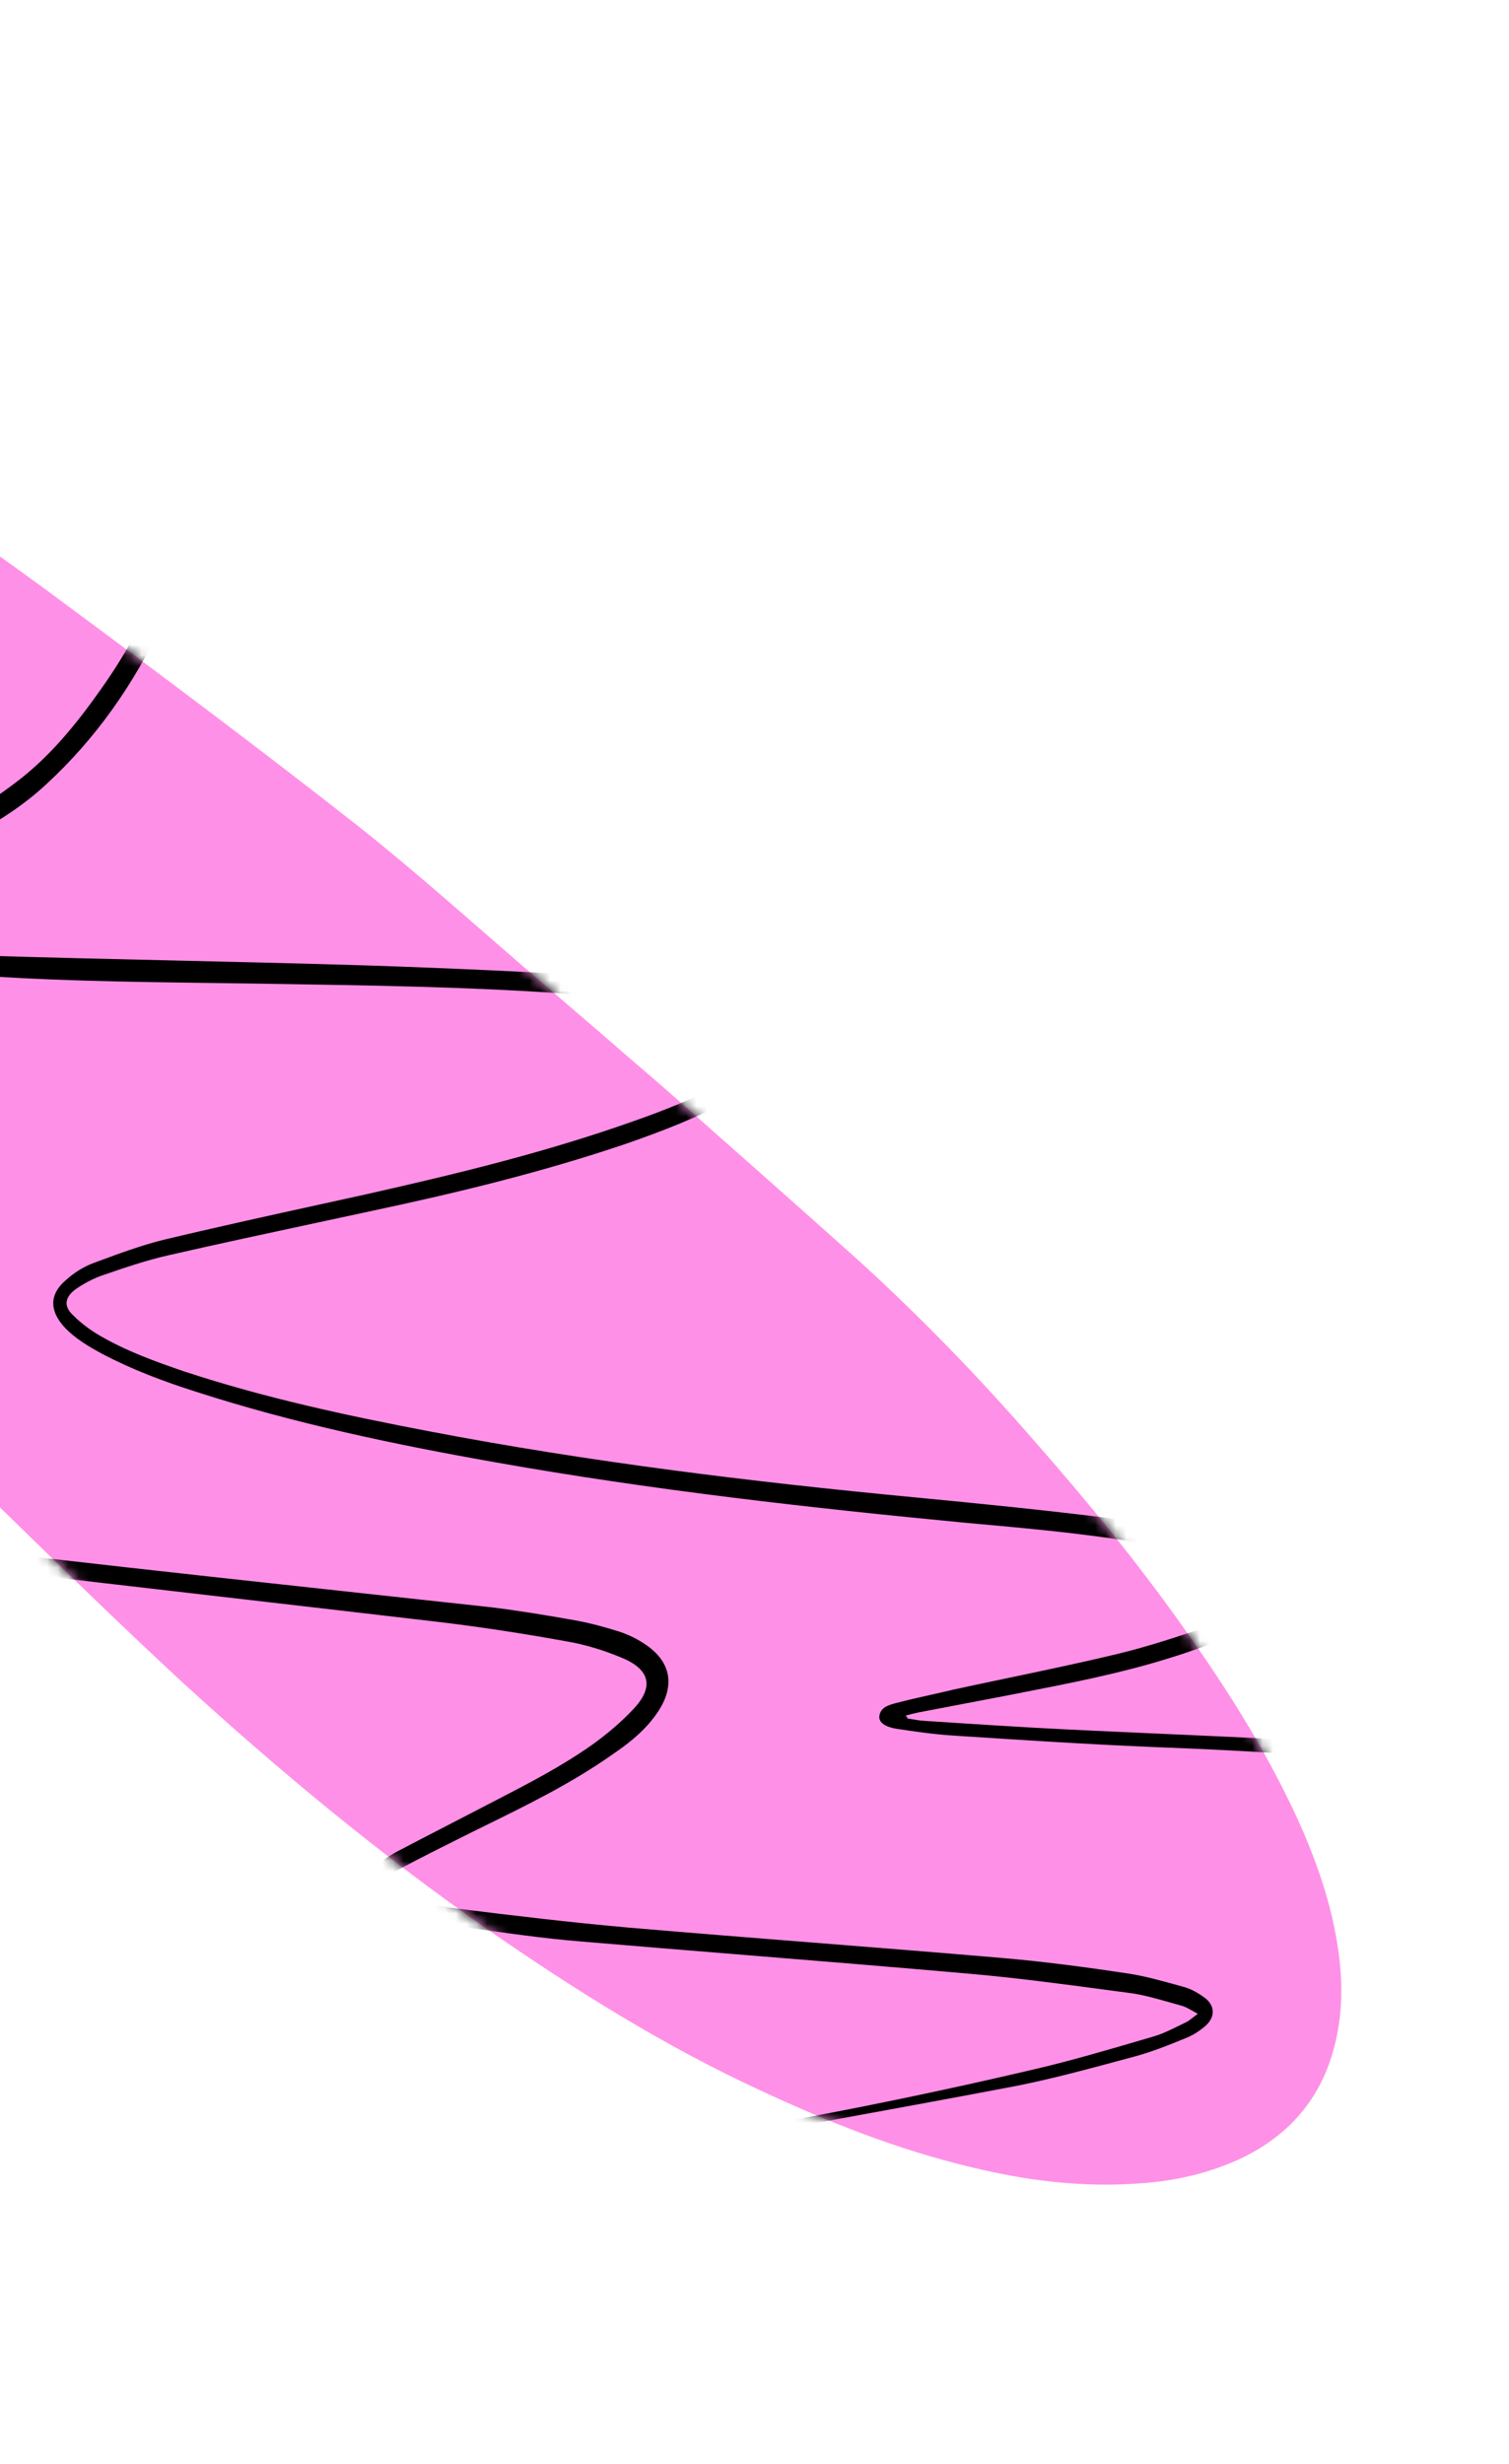 <svg width="144" height="235" viewBox="0 0 144 235" fill="none" xmlns="http://www.w3.org/2000/svg">
<path d="M-10.89 133.126C-19.611 123.879 -28.332 114.72 -36.922 105.342C-44.066 97.585 -50.946 89.565 -57.389 81.195C-61.816 75.455 -66.023 69.583 -69.223 63.054C-70.582 60.294 -71.766 57.358 -72.731 54.378C-74.309 49.471 -74.442 44.432 -73.305 39.438C-72.298 34.926 -69.977 31.203 -66.123 28.575C-63.538 26.779 -60.647 26.079 -57.536 26.036C-53.286 25.994 -49.168 26.696 -45.093 27.968C-36.9 30.555 -29.188 34.062 -21.914 38.533C-12.098 44.582 -2.545 51.068 6.745 57.993C15.86 64.743 24.931 71.536 33.87 78.549C40.093 83.457 45.965 88.804 51.969 93.932C53.853 95.553 55.737 97.175 57.578 98.753C59.725 100.637 61.916 102.478 64.108 104.406C70.067 109.665 76.071 114.968 81.987 120.271C87.903 125.662 93.425 131.359 98.684 137.406C103.724 143.147 108.545 149.019 112.972 155.286C117.311 161.377 121.3 167.731 124.325 174.61C125.772 177.984 126.956 181.445 127.57 185.126C128.053 187.973 128.185 190.821 127.66 193.713C126.654 199.277 123.676 203.306 118.551 205.802C115.397 207.291 112.111 208.035 108.65 208.253C103.261 208.646 97.96 207.987 92.746 206.715C85.735 205.048 79.075 202.418 72.503 199.349C63.389 195.14 54.931 189.837 46.693 184.139C36.352 176.951 26.667 168.93 17.376 160.428C7.735 151.488 -1.512 142.241 -10.89 133.126Z" fill="#FF90E7"/>
<mask id="mask0_603_2046" style="mask-type:alpha" maskUnits="userSpaceOnUse" x="-75" y="26" width="203" height="183">
<path d="M-10.89 133.126C-19.611 123.879 -28.332 114.72 -36.922 105.342C-44.066 97.585 -50.946 89.565 -57.389 81.195C-61.816 75.455 -66.023 69.583 -69.223 63.054C-70.582 60.294 -71.766 57.358 -72.731 54.378C-74.309 49.471 -74.442 44.432 -73.305 39.438C-72.298 34.926 -69.977 31.203 -66.123 28.575C-63.538 26.779 -60.647 26.079 -57.536 26.036C-53.286 25.994 -49.168 26.696 -45.093 27.968C-36.9 30.555 -29.188 34.062 -21.914 38.533C-12.098 44.582 -2.545 51.068 6.745 57.993C15.86 64.743 24.931 71.536 33.87 78.549C40.093 83.457 45.965 88.804 51.969 93.932C53.853 95.553 55.737 97.175 57.578 98.753C59.725 100.637 61.916 102.478 64.108 104.406C70.067 109.665 76.071 114.968 81.987 120.271C87.903 125.662 93.425 131.359 98.684 137.406C103.724 143.147 108.545 149.019 112.972 155.286C117.311 161.377 121.3 167.731 124.325 174.61C125.772 177.984 126.956 181.445 127.57 185.126C128.053 187.973 128.185 190.821 127.66 193.713C126.654 199.277 123.676 203.306 118.551 205.802C115.397 207.291 112.111 208.035 108.65 208.253C103.261 208.646 97.96 207.987 92.746 206.715C85.735 205.048 79.075 202.418 72.503 199.349C63.389 195.14 54.931 189.837 46.693 184.139C36.352 176.951 26.667 168.93 17.376 160.428C7.735 151.488 -1.512 142.241 -10.89 133.126Z" fill="black"/>
</mask>
<g mask="url(#mask0_603_2046)">
<path fill-rule="evenodd" clip-rule="evenodd" d="M-68.298 101.674C-66.863 101.712 -65.438 101.759 -64.012 101.806L-64.012 101.806C-62.587 101.853 -61.161 101.901 -59.727 101.938C-47.946 102.24 -36.165 102.996 -24.535 105.11C-20.443 105.843 -16.4 106.774 -12.367 107.702L-12.367 107.702C-11.413 107.921 -10.46 108.141 -9.507 108.357C-7.582 108.773 -5.769 109.452 -4.108 110.585C-1.389 112.473 -0.445 115.305 -1.578 118.401C-2.22 120.1 -3.239 121.573 -4.372 122.932C-6.94 126.029 -9.96 128.596 -13.208 130.862C-15.154 132.226 -17.127 133.538 -19.102 134.851L-19.103 134.852C-20.462 135.755 -21.822 136.66 -23.176 137.583C-24.346 138.376 -25.404 139.282 -26.461 140.264C-27.556 141.359 -27.48 142.114 -26.197 142.944C-25.404 143.435 -24.573 143.888 -23.667 144.115C-23.366 144.197 -23.065 144.28 -22.765 144.362C-20.581 144.963 -18.419 145.558 -16.228 145.89C-9.394 146.909 -2.522 147.815 4.312 148.608C14.75 149.805 25.208 150.94 35.656 152.075L35.657 152.075C39.383 152.479 43.107 152.883 46.829 153.29C49.585 153.63 52.304 154.083 55.06 154.574C56.457 154.838 57.817 155.216 59.138 155.631C60.044 155.933 60.951 156.387 61.744 156.953C64.047 158.577 64.387 160.804 62.839 163.183C61.706 164.92 60.158 166.166 58.496 167.299C54.613 170.042 50.394 172.113 46.187 174.178L46.182 174.18C45.932 174.303 45.682 174.426 45.432 174.549C45.029 174.75 44.626 174.951 44.224 175.151C42.22 176.151 40.233 177.142 38.22 178.211C38.136 178.258 38.05 178.304 37.963 178.351C37.35 178.68 36.705 179.027 36.407 179.722C36.861 180.401 37.54 180.628 38.182 180.817C39.957 181.307 41.731 181.798 43.544 182.025C48.981 182.705 54.381 183.346 59.856 183.837C65.802 184.347 71.768 184.819 77.733 185.291L77.734 185.291L77.736 185.291C83.702 185.763 89.667 186.235 95.613 186.745C99.578 187.085 103.58 187.613 107.583 188.217C109.185 188.456 110.819 188.91 112.427 189.357L112.439 189.361C112.608 189.408 112.776 189.455 112.945 189.501C113.662 189.69 114.379 190.105 114.984 190.558C115.965 191.314 115.965 192.371 115.059 193.201C114.493 193.692 113.813 194.145 113.096 194.41C111.548 195.052 109.924 195.694 108.262 196.147C107.769 196.279 107.276 196.411 106.784 196.544C103.47 197.435 100.175 198.321 96.822 198.979C90.978 200.092 85.121 201.162 79.258 202.233L79.258 202.233L79.257 202.233C75.573 202.906 71.887 203.58 68.2 204.265C67.521 204.416 66.841 204.491 66.199 204.529C65.96 204.529 65.707 204.484 65.467 204.441C65.327 204.416 65.192 204.392 65.066 204.378C65.066 204.303 65.066 204.227 65.104 204.114C65.199 204.095 65.293 204.057 65.387 204.019C65.482 203.982 65.576 203.944 65.671 203.925C76.847 202.113 87.986 199.885 99.049 197.279C102.326 196.503 105.602 195.544 108.851 194.594L108.851 194.594C109.234 194.482 109.617 194.37 109.999 194.259C110.871 194.01 111.69 193.607 112.523 193.198L112.523 193.198C112.701 193.111 112.879 193.023 113.058 192.937C113.319 192.833 113.543 192.656 113.844 192.42C113.979 192.315 114.129 192.197 114.304 192.069C114.128 191.976 113.964 191.883 113.807 191.794L113.807 191.794C113.393 191.56 113.037 191.358 112.68 191.276C112.288 191.171 111.893 191.058 111.497 190.945L111.497 190.945C110.328 190.612 109.144 190.274 107.96 190.105C107.258 190.012 106.556 189.919 105.855 189.825L105.85 189.824C101.427 189.234 97.024 188.646 92.593 188.255C85.411 187.622 78.23 187.04 71.041 186.456L71.04 186.456L71.038 186.456C65.792 186.031 60.543 185.605 55.287 185.159C51.803 184.866 48.348 184.376 44.873 183.884L44.871 183.884C44.316 183.805 43.76 183.726 43.204 183.648C41.656 183.46 40.108 183.044 38.56 182.629C37.729 182.402 36.936 182.063 36.181 181.685C34.557 180.817 34.406 179.382 35.728 178.136C36.294 177.569 36.974 177.116 37.691 176.701C39.309 175.847 40.94 175.007 42.56 174.172L42.562 174.171C43.664 173.603 44.762 173.037 45.847 172.472C46.332 172.22 46.818 171.969 47.304 171.717L47.304 171.717C50.456 170.089 53.622 168.453 56.533 166.393C57.892 165.411 59.252 164.278 60.384 163.07C62.423 160.955 62.084 159.256 59.365 158.124C57.666 157.406 55.816 156.84 54.003 156.538C49.85 155.782 45.658 155.141 41.467 154.65C34.368 153.819 27.26 152.998 20.152 152.176C13.044 151.355 5.936 150.534 -1.163 149.703C-6.411 149.061 -11.659 148.344 -16.87 147.513C-19.287 147.136 -21.628 146.532 -23.969 145.852C-25.139 145.512 -26.272 144.983 -27.329 144.304C-29.406 142.982 -29.671 141.132 -28.122 139.206C-26.77 137.577 -25.068 136.425 -23.337 135.254C-23.183 135.149 -23.028 135.045 -22.874 134.94C-22.152 134.439 -21.427 133.938 -20.701 133.437C-18.195 131.707 -15.675 129.966 -13.245 128.181C-10.262 125.953 -7.506 123.423 -5.278 120.44C-4.75 119.761 -4.334 119.043 -3.994 118.25C-2.786 115.683 -3.353 113.455 -5.769 111.944C-7.053 111.114 -8.488 110.434 -9.923 110.057C-13.396 109.075 -16.908 108.131 -20.457 107.376C-31.219 105.148 -42.282 103.902 -53.383 103.071L-67.316 102.052C-67.418 102.04 -67.524 102.026 -67.632 102.01L-67.632 102.01C-67.883 101.975 -68.147 101.938 -68.411 101.938C-68.401 101.908 -68.394 101.88 -68.387 101.855L-68.387 101.855C-68.368 101.785 -68.353 101.729 -68.298 101.674ZM86.589 163.9C86.765 163.926 86.937 163.955 87.109 163.984C87.453 164.043 87.797 164.102 88.175 164.127L88.176 164.127L88.177 164.127C92.783 164.429 97.388 164.731 101.994 164.958C104.813 165.095 107.632 165.22 110.454 165.345C114.624 165.529 118.799 165.714 122.988 165.939C129.294 166.279 135.562 167.034 141.792 168.432C142.714 168.626 143.636 168.882 144.638 169.161L144.638 169.161C145.196 169.316 145.778 169.478 146.399 169.64C146.244 169.743 146.119 169.833 146.016 169.909L146.016 169.909C145.816 170.053 145.692 170.144 145.568 170.168C145.304 170.206 144.964 170.168 144.662 170.093C133.221 167.714 121.553 167.072 109.924 166.619C103.738 166.363 97.623 165.965 91.441 165.562L91.44 165.562L90.856 165.524C89.081 165.411 87.306 165.147 85.532 164.882L85.531 164.882C84.436 164.693 83.87 164.278 83.908 163.712C84.018 162.865 84.703 162.664 85.332 162.48L85.38 162.466C86.522 162.163 87.679 161.903 88.841 161.642L88.841 161.642C89.561 161.48 90.284 161.318 91.007 161.144C92.743 160.766 94.485 160.401 96.226 160.036C99.708 159.306 103.19 158.576 106.639 157.746C109.622 157.028 112.567 156.047 115.437 155.065C116.341 154.746 117.227 154.257 118.108 153.772C118.477 153.569 118.845 153.366 119.212 153.177C119.245 153.155 119.278 153.134 119.309 153.113C119.494 152.991 119.655 152.885 119.817 152.724C120.685 151.855 120.685 151.176 119.741 150.458C119.099 149.967 118.382 149.552 117.627 149.326C115.437 148.646 113.209 148.004 110.943 147.551C105.101 146.411 99.192 145.876 93.311 145.344L92.253 145.248C77.225 143.813 62.159 142.114 47.282 139.471C37.653 137.771 28.1 135.77 18.736 132.749C15.64 131.768 12.619 130.635 9.75 129.125C8.428 128.407 7.144 127.652 6.125 126.557C4.728 125.009 4.69 123.461 6.276 122.101C7.031 121.422 7.899 120.855 8.881 120.478L9.391 120.29C11.379 119.556 13.399 118.81 15.451 118.288C20.516 117.073 25.628 115.952 30.732 114.832L30.742 114.83C32.141 114.523 33.538 114.216 34.935 113.908C43.506 111.982 52.077 109.905 60.384 106.96C63.405 105.903 66.388 104.732 69.182 103.147C70.05 102.656 70.919 102.089 71.712 101.447C72.165 101.07 72.543 100.617 72.882 100.126C73.222 99.635 73.184 99.144 72.731 98.766C72.624 98.688 72.518 98.608 72.413 98.528C71.962 98.188 71.522 97.855 71.032 97.671C69.333 97.105 67.634 96.539 65.859 96.199C61.706 95.293 57.477 94.991 53.285 94.726C44.518 94.128 35.685 93.989 26.879 93.85L26.878 93.85C26.241 93.84 25.604 93.83 24.966 93.82C23.408 93.796 21.851 93.776 20.293 93.755C12.11 93.649 3.931 93.542 -4.221 92.876C-7.015 92.65 -9.847 92.31 -12.641 91.932C-14.076 91.706 -15.511 91.328 -16.87 90.95C-17.512 90.762 -18.154 90.422 -18.683 90.044C-19.891 89.213 -20.042 88.081 -19.023 86.986C-18.456 86.344 -17.739 85.853 -17.021 85.438C-14.837 84.201 -12.634 83.019 -10.438 81.84L-10.435 81.839C-9.482 81.327 -8.53 80.817 -7.582 80.302C-4.448 78.603 -1.389 76.829 1.443 74.676C4.728 72.222 7.295 69.05 9.636 65.728C12.242 62.065 14.356 58.138 15.678 53.796C16.546 51.039 16.999 48.17 16.773 45.224C16.433 40.958 14.394 37.711 11.071 35.218C10.323 34.652 9.535 34.126 8.747 33.601C8.221 33.25 7.695 32.9 7.182 32.538C7.182 32.462 7.191 32.396 7.201 32.33L7.201 32.33C7.21 32.264 7.22 32.198 7.22 32.122C7.289 32.157 7.35 32.199 7.407 32.239C7.475 32.286 7.536 32.328 7.597 32.349C8.18 32.699 8.772 33.031 9.362 33.362C10.492 33.995 11.615 34.625 12.657 35.369C17.037 38.466 18.661 42.883 18.472 48.056C18.359 52.021 17.226 55.797 15.527 59.384C12.808 65.199 9.183 70.41 4.426 74.79C2.16 76.904 -0.445 78.528 -3.164 79.963C-4.995 80.925 -6.836 81.86 -8.677 82.795L-8.677 82.795L-8.68 82.796C-10.519 83.73 -12.359 84.664 -14.19 85.626C-15.247 86.155 -16.191 86.721 -17.172 87.326C-17.403 87.464 -17.606 87.659 -17.849 87.893C-18.004 88.042 -18.175 88.207 -18.381 88.383C-18.197 88.485 -18.026 88.585 -17.864 88.679C-17.429 88.934 -17.057 89.151 -16.644 89.289C-16.288 89.376 -15.929 89.47 -15.568 89.564C-14.515 89.84 -13.446 90.121 -12.377 90.233C-12.024 90.27 -11.671 90.308 -11.318 90.346L-11.307 90.347L-11.307 90.348C-8.107 90.691 -4.88 91.037 -1.654 91.139C4.463 91.328 10.589 91.47 16.715 91.611C22.842 91.753 28.969 91.894 35.086 92.083C43.128 92.347 51.133 92.725 59.138 93.178C61.081 93.293 63.045 93.601 64.999 93.909L64.999 93.909L65 93.909C65.628 94.007 66.254 94.106 66.879 94.198C68.238 94.424 69.56 94.84 70.806 95.255C71.599 95.519 72.429 95.897 73.109 96.35C75.45 97.86 75.677 99.899 73.826 101.9C72.694 103.109 71.372 103.977 69.899 104.77C66.69 106.545 63.254 107.866 59.78 109.075C51.888 111.756 43.808 113.719 35.652 115.456C33.882 115.839 32.109 116.219 30.335 116.599L30.334 116.6C25.637 117.607 20.93 118.616 16.244 119.685C14.016 120.176 11.826 120.931 9.636 121.686C8.806 121.988 7.975 122.441 7.258 122.932C6.162 123.725 6.049 124.594 6.993 125.462C7.748 126.217 8.617 126.859 9.523 127.388C12.053 128.86 14.771 129.842 17.528 130.786C25.193 133.316 33.084 135.015 41.014 136.525C56.231 139.433 71.636 141.321 87.08 142.793C93.423 143.397 99.804 144.039 106.186 144.832C109.131 145.21 112.076 145.814 114.983 146.456C116.122 146.684 117.205 147.136 118.304 147.595C118.481 147.668 118.657 147.742 118.835 147.815C119.477 148.08 120.043 148.419 120.572 148.872C122.535 150.383 122.648 152.46 120.685 154.045C119.779 154.801 118.722 155.48 117.664 155.933C115.588 156.802 113.435 157.595 111.283 158.237C106.796 159.62 102.188 160.521 97.567 161.424L97.561 161.426C97.012 161.533 96.464 161.64 95.915 161.748C94.518 162.012 93.14 162.277 91.762 162.541C90.384 162.805 89.006 163.07 87.608 163.334C87.231 163.41 86.815 163.523 86.4 163.636C86.589 163.749 86.589 163.825 86.589 163.9ZM-98.408 64.48C-99.275 64.509 -100.145 64.538 -101.017 64.559C-101.054 64.672 -101.017 64.785 -100.903 64.899C-100.564 64.936 -100.186 64.936 -99.809 64.936H-99.808C-99.451 64.936 -99.091 64.934 -98.73 64.932C-97.642 64.925 -96.543 64.918 -95.466 64.974C-84.554 65.39 -73.755 66.598 -62.993 68.146C-55.291 69.203 -47.626 70.525 -40.074 72.337C-38.639 72.715 -37.166 73.13 -35.807 73.659C-34.977 73.961 -34.146 74.49 -33.391 75.018C-32.333 75.849 -32.182 76.755 -32.824 77.85C-33.126 78.379 -33.466 78.87 -33.882 79.285C-35.392 80.946 -37.242 82.192 -39.168 83.287C-42.981 85.515 -47.022 87.139 -51.137 88.762C-51.628 88.951 -52.119 89.14 -52.534 89.404C-52.723 89.517 -52.836 89.857 -52.799 90.046C-52.761 90.235 -52.421 90.499 -52.27 90.499C-51.741 90.499 -51.213 90.424 -50.76 90.273C-45.398 88.46 -40.187 86.195 -35.467 82.985C-33.844 81.89 -32.296 80.72 -31.238 78.983C-29.917 76.831 -30.332 74.678 -32.371 73.243C-33.315 72.602 -34.41 72.035 -35.543 71.658C-37.166 71.091 -38.79 70.676 -40.489 70.336C-57.367 66.9 -74.359 64.785 -91.577 64.408C-93.849 64.326 -96.122 64.402 -98.408 64.48Z" fill="black"/>
</g>
</svg>
